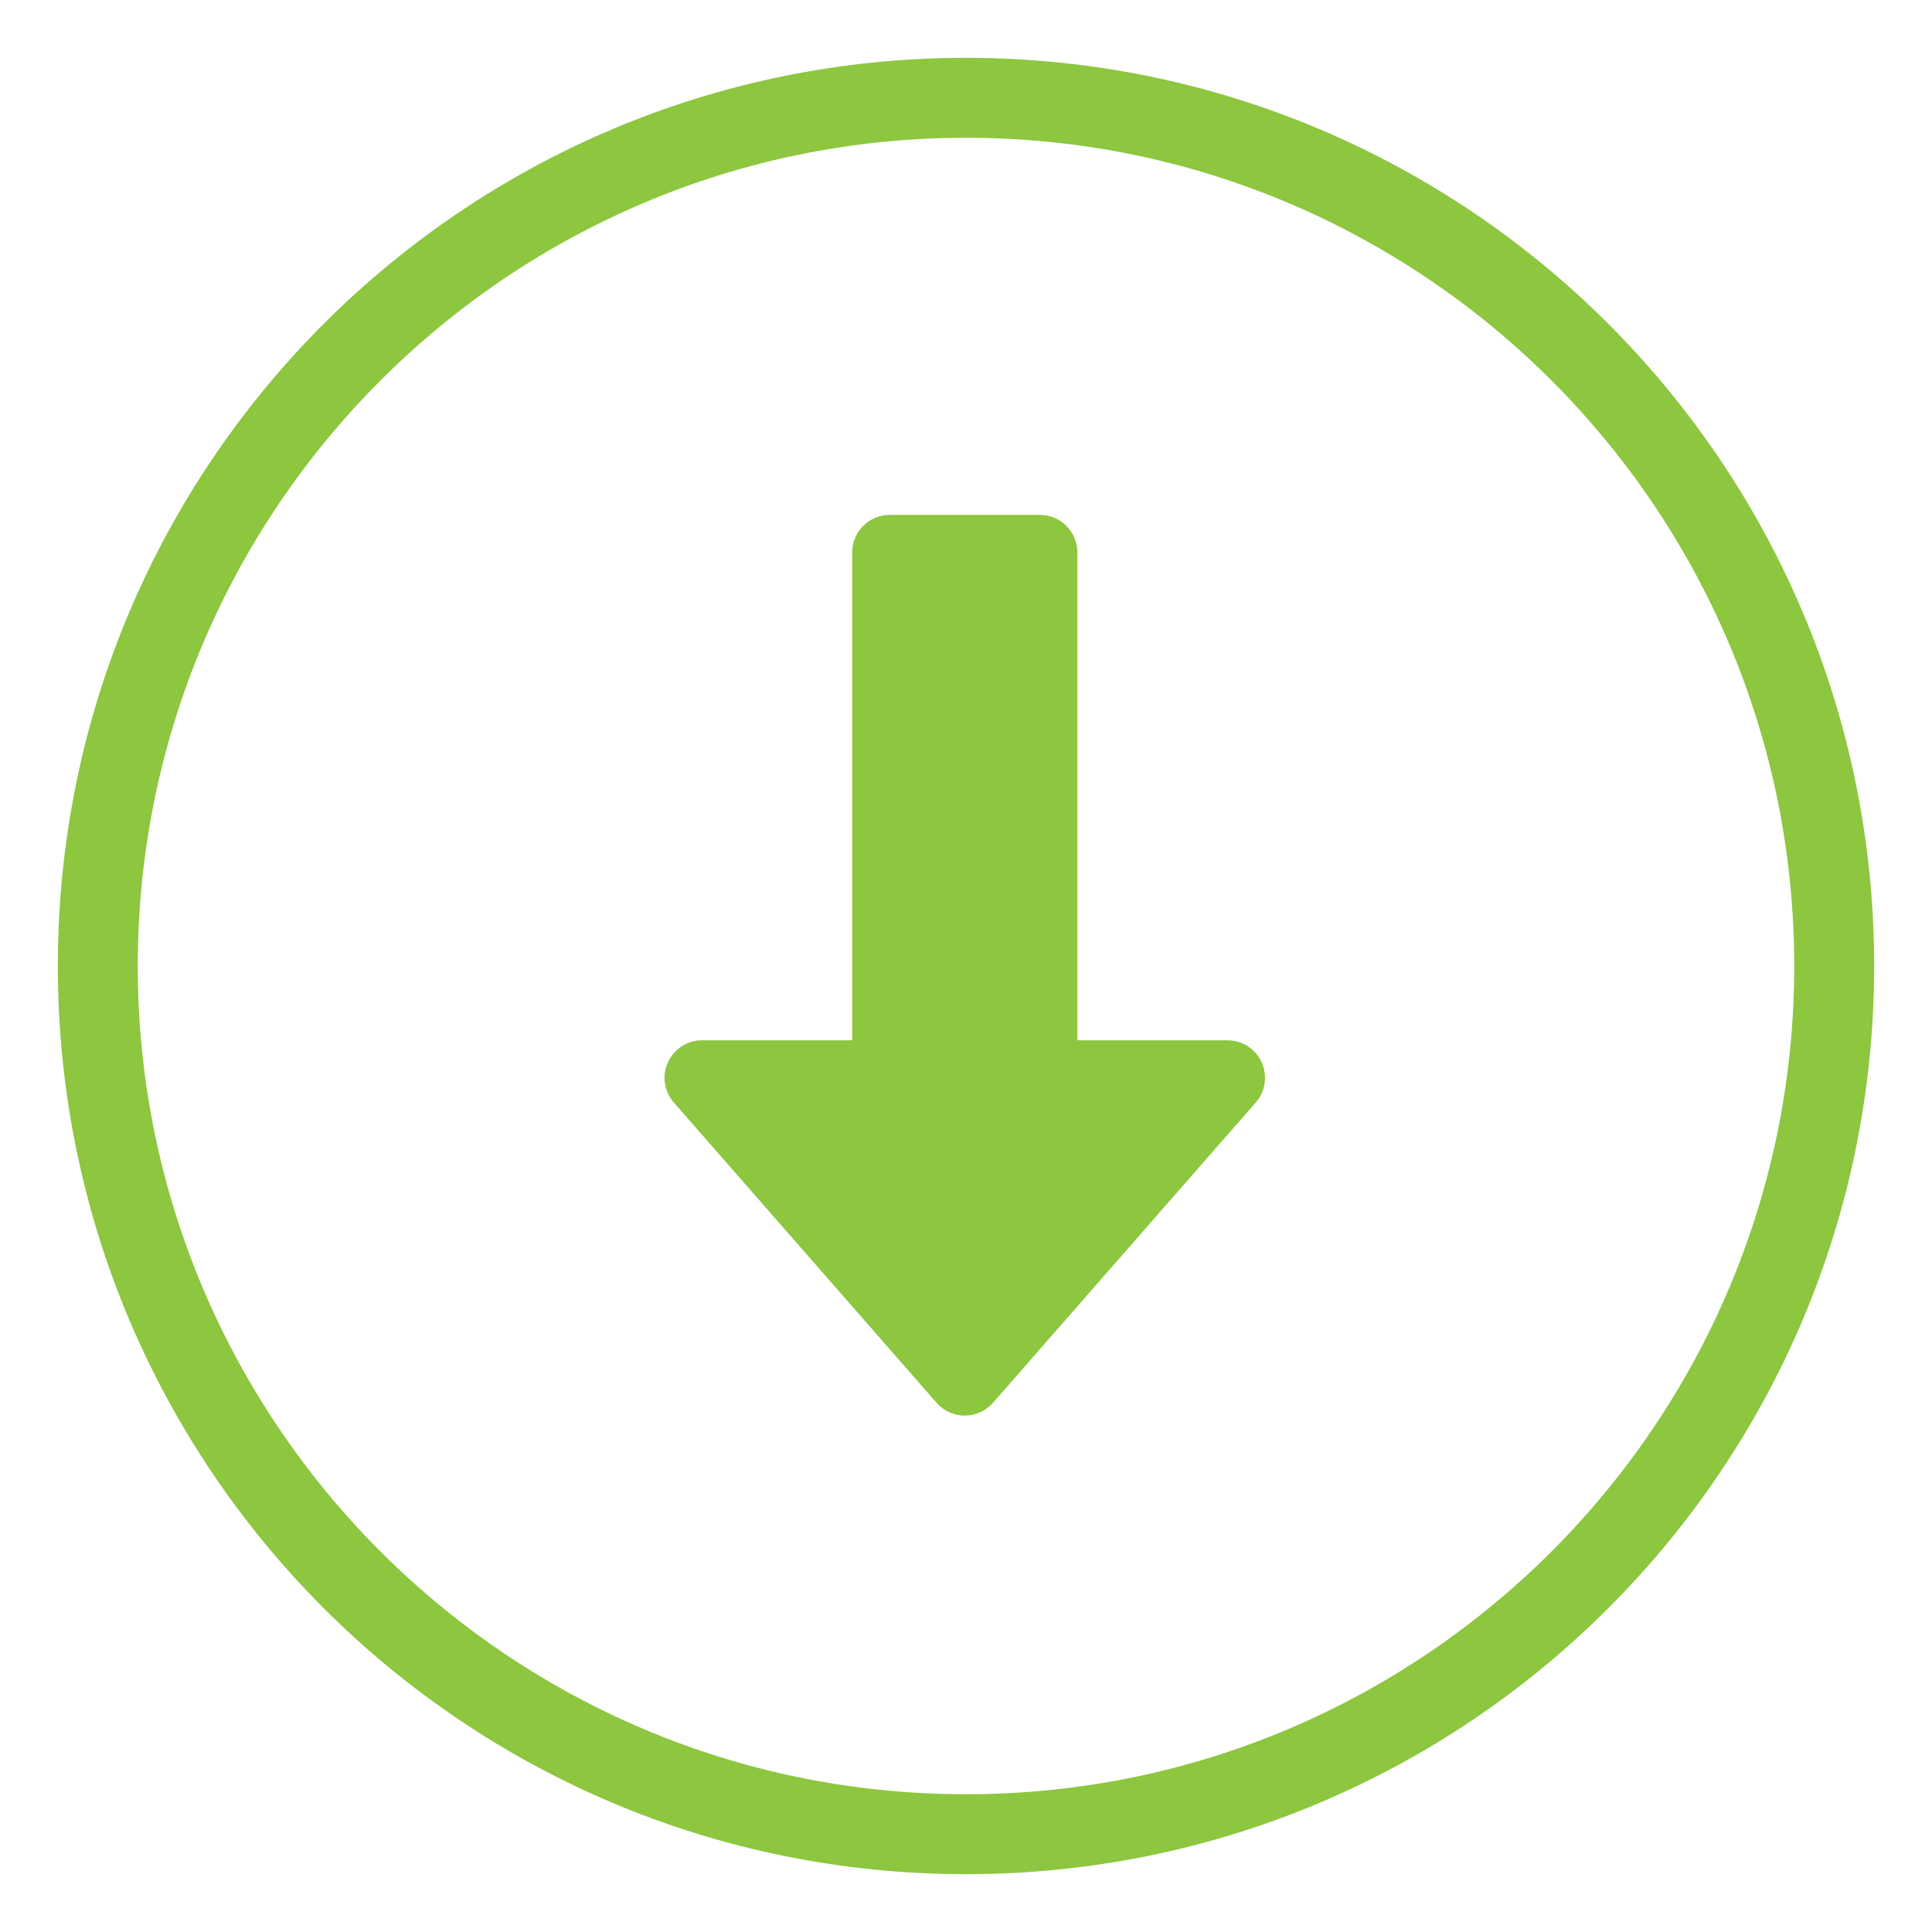<?xml version="1.0" encoding="UTF-8" standalone="no"?>
<svg
   xmlns:dc="http://purl.org/dc/elements/1.1/"
   xmlns:cc="http://creativecommons.org/ns#"
   xmlns:rdf="http://www.w3.org/1999/02/22-rdf-syntax-ns#"
   xmlns:svg="http://www.w3.org/2000/svg"
   xmlns="http://www.w3.org/2000/svg"
   version="1.1"
   id="svg8513"
   xml:space="preserve"
   width="401.953"
   height="401.953"
   viewBox="0 0 401.953 401.953"><defs
     id="defs8517"><clipPath
       clipPathUnits="userSpaceOnUse"
       id="clipPath8529"><path
         d="M -9,-9 H 293 V 293 H -9 Z"
         id="path8527"
         style="clip-rule:evenodd" /></clipPath></defs><path
     id="path8535"
     style="fill:#8dc63f;fill-opacity:1;fill-rule:nonzero;stroke:none;stroke-width:1.333"
     d="m 200.976,12 h 0.003 v 0.033 c 52.196,8e-4 99.439,21.146 133.618,55.325 34.178,34.179 55.322,81.419 55.323,133.612 h 0.033 v 0.005 0.003 h -0.033 c -8e-4,52.196 -21.146,99.439 -55.325,133.618 -34.179,34.178 -81.419,55.322 -133.612,55.323 v 0.033 h -0.005 -0.003 v -0.033 C 148.778,389.919 101.535,368.774 67.356,334.595 33.178,300.416 12.034,253.175 12.033,200.983 H 12 v -0.007 -0.003 h 0.033 C 12.034,148.778 33.179,101.535 67.358,67.356 101.537,33.177 148.777,12.034 200.97,12.032 v -0.033 h 0.007 z m 0.003,16.661 v 0.033 h -0.003 -0.007 v -0.033 C 153.428,28.663 110.358,47.962 79.16,79.159 47.962,110.357 28.662,153.429 28.661,200.974 h 0.033 v 0.003 0.007 h -0.033 c 0.001,47.541 19.301,90.612 50.497,121.809 31.198,31.198 74.27,50.499 121.815,50.499 v -0.033 h 0.003 0.005 v 0.033 c 47.542,-0.001 90.613,-19.301 121.81,-50.497 31.198,-31.198 50.499,-74.27 50.499,-121.815 h -0.033 v -0.003 -0.005 h 0.033 c -0.001,-47.542 -19.301,-90.613 -50.497,-121.81 C 291.596,47.963 248.523,28.662 200.978,28.662" /><g
     id="g5217"
     transform="matrix(0.488,0,0,0.488,-51.982,46.182)"
     style="fill:#8dc63f;fill-opacity:1"><g
       transform="translate(261.838,124.883)"
       id="g4515"
       style="fill:#8dc63f;fill-opacity:1"><g
         id="g4513"
         style="fill:#8dc63f;fill-opacity:1"><path
           d="M 382.56,233.376 C 379.968,227.648 374.272,224 368,224 H 304 V 16 C 304,7.168 296.832,0 288,0 h -64 c -8.832,0 -16,7.168 -16,16 v 208 h -64 c -6.272,0 -11.968,3.68 -14.56,9.376 -2.624,5.728 -1.6,12.416 2.528,17.152 l 112,128 c 3.04,3.488 7.424,5.472 12.032,5.472 4.608,0 8.992,-2.016 12.032,-5.472 l 112,-128 c 4.16,-4.704 5.12,-11.424 2.528,-17.152 z"
           id="path4511"
           style="fill:#8dc63f;fill-opacity:1" /></g></g><g
       transform="translate(261.838,124.883)"
       id="g4521"
       style="fill:#8dc63f;fill-opacity:1"><g
         id="g4519"
         style="fill:#8dc63f;fill-opacity:1" /></g><g
       transform="translate(261.838,124.883)"
       id="g4523"
       style="fill:#8dc63f;fill-opacity:1" /><g
       transform="translate(261.838,124.883)"
       id="g4525"
       style="fill:#8dc63f;fill-opacity:1" /><g
       transform="translate(261.838,124.883)"
       id="g4527"
       style="fill:#8dc63f;fill-opacity:1" /><g
       transform="translate(261.838,124.883)"
       id="g4529"
       style="fill:#8dc63f;fill-opacity:1" /><g
       transform="translate(261.838,124.883)"
       id="g4531"
       style="fill:#8dc63f;fill-opacity:1" /><g
       transform="translate(261.838,124.883)"
       id="g4533"
       style="fill:#8dc63f;fill-opacity:1" /><g
       transform="translate(261.838,124.883)"
       id="g4535"
       style="fill:#8dc63f;fill-opacity:1" /><g
       transform="translate(261.838,124.883)"
       id="g4537"
       style="fill:#8dc63f;fill-opacity:1" /><g
       transform="translate(261.838,124.883)"
       id="g4539"
       style="fill:#8dc63f;fill-opacity:1" /><g
       transform="translate(261.838,124.883)"
       id="g4541"
       style="fill:#8dc63f;fill-opacity:1" /><g
       transform="translate(261.838,124.883)"
       id="g4543"
       style="fill:#8dc63f;fill-opacity:1" /><g
       transform="translate(261.838,124.883)"
       id="g4545"
       style="fill:#8dc63f;fill-opacity:1" /><g
       transform="translate(261.838,124.883)"
       id="g4547"
       style="fill:#8dc63f;fill-opacity:1" /><g
       transform="translate(261.838,124.883)"
       id="g4549"
       style="fill:#8dc63f;fill-opacity:1" /><g
       transform="translate(261.838,124.883)"
       id="g4551"
       style="fill:#8dc63f;fill-opacity:1" /></g></svg>
